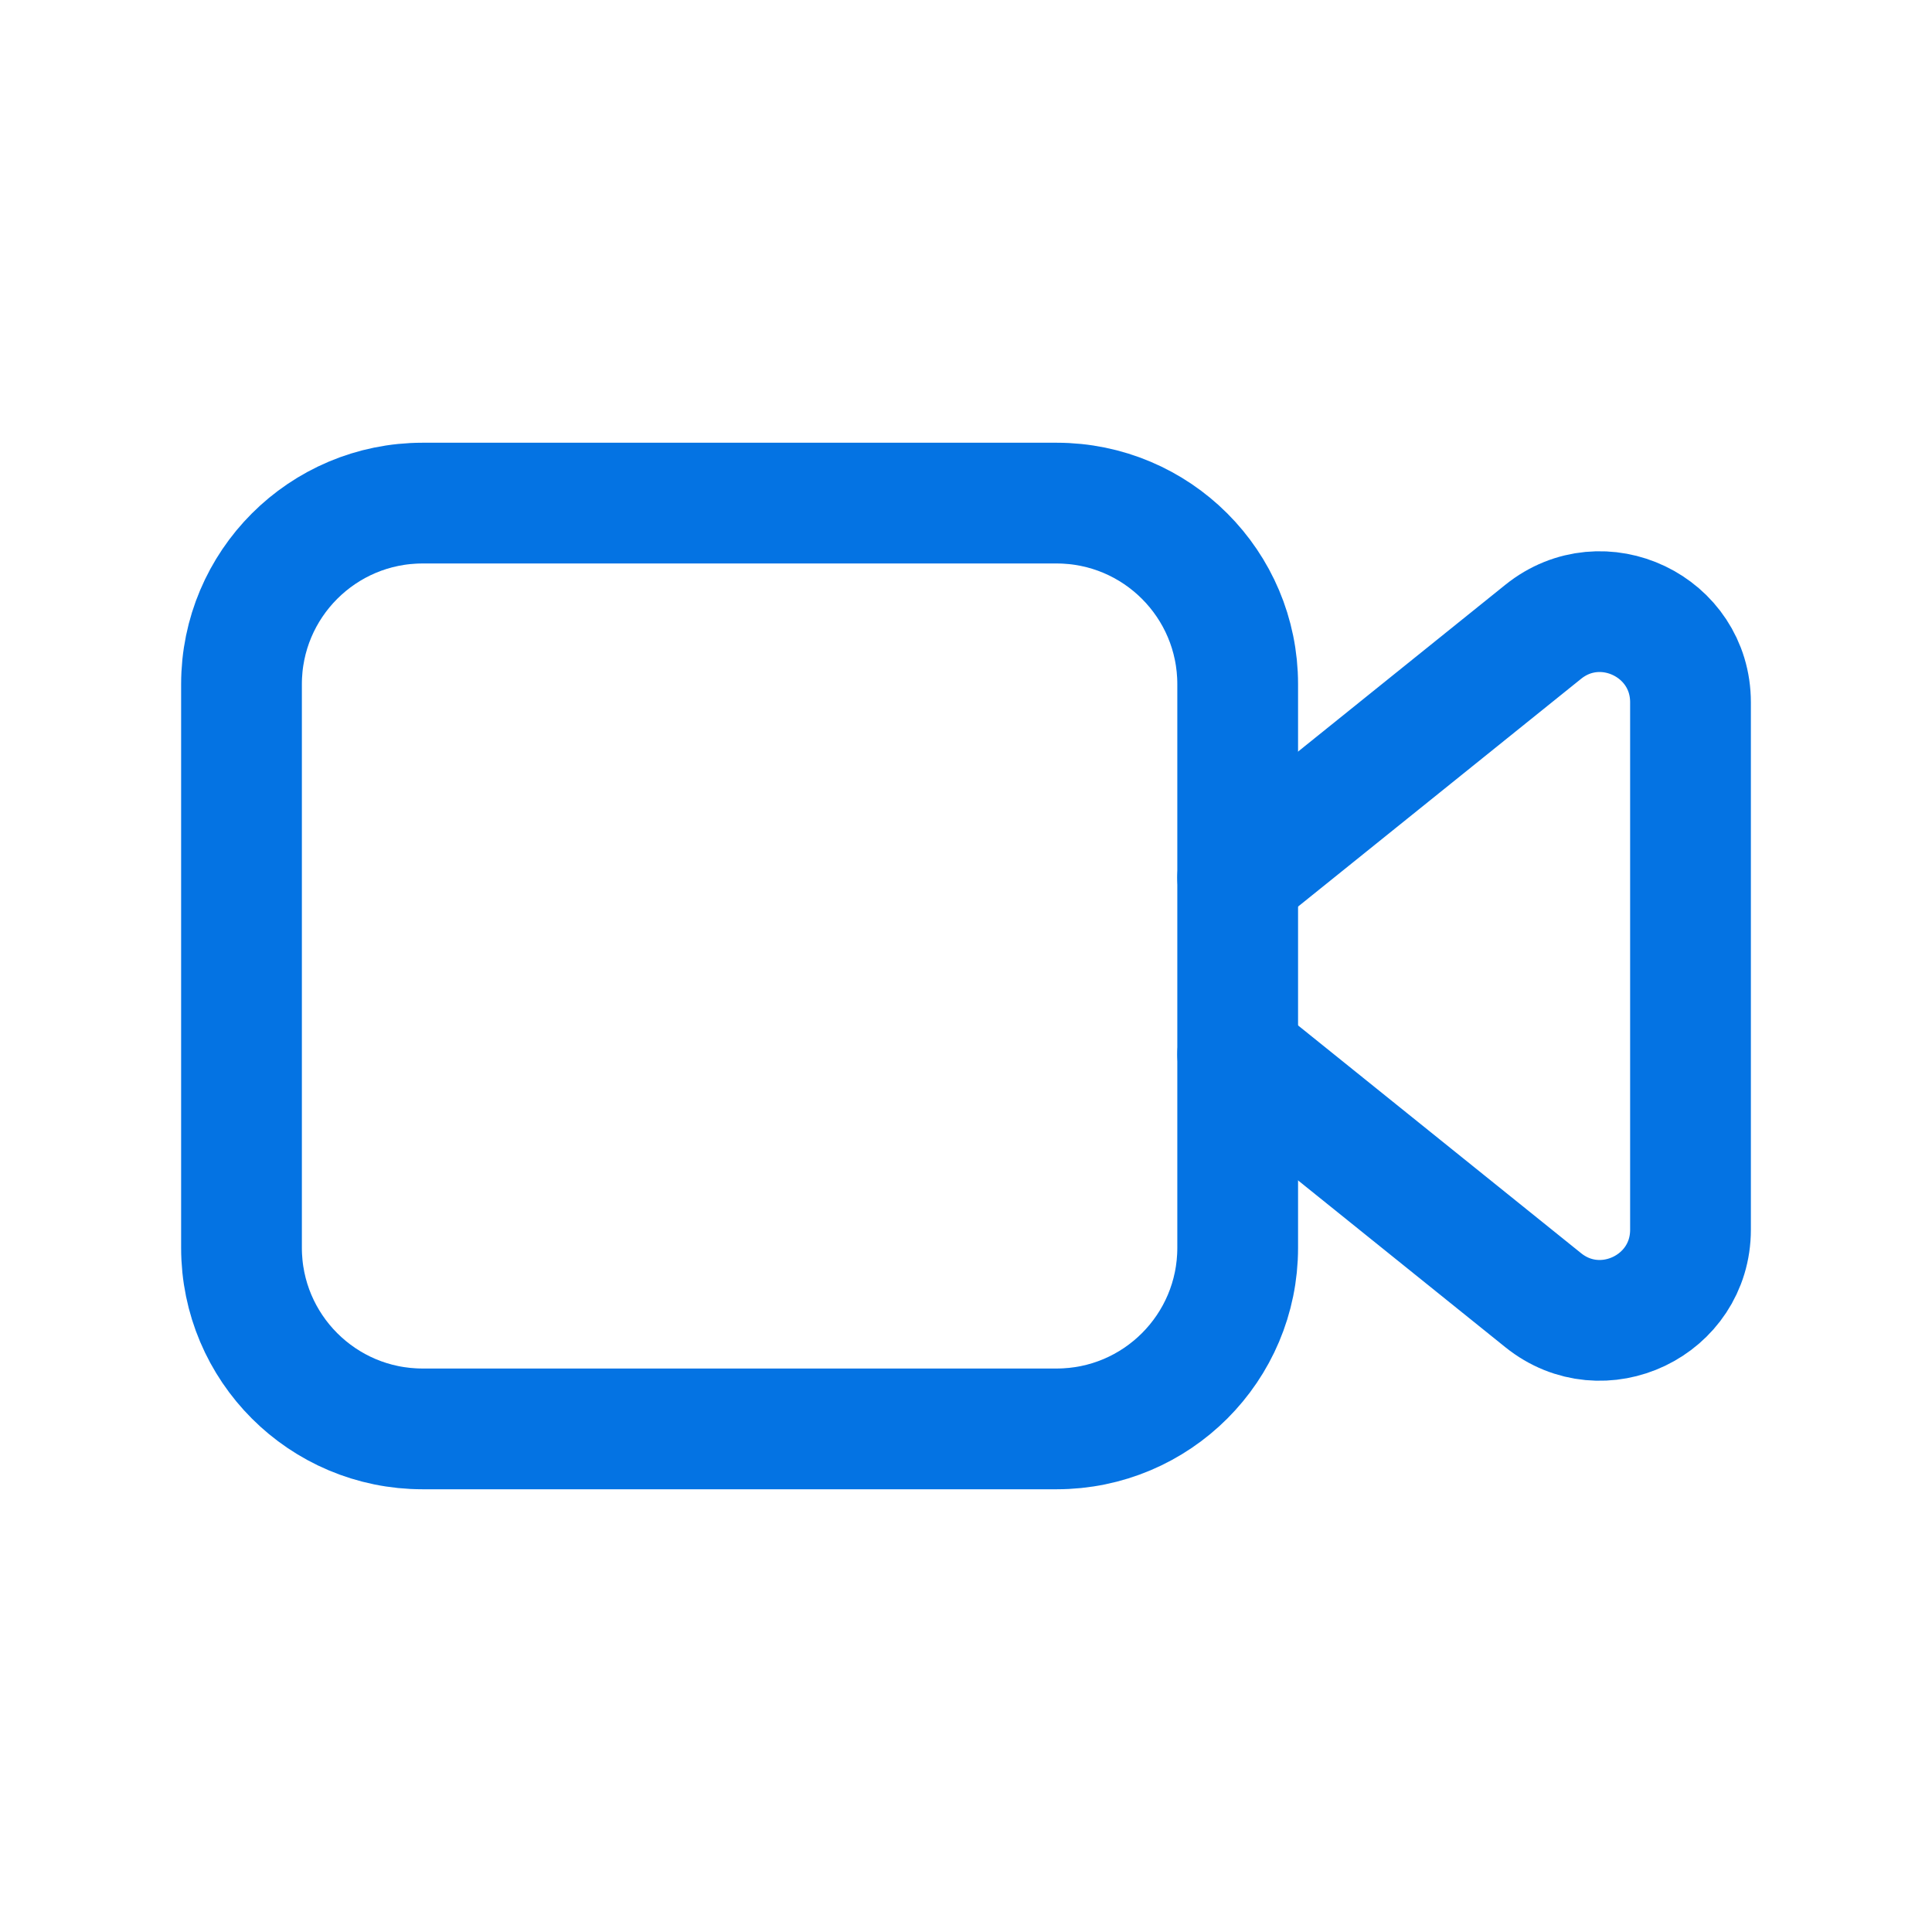 <svg width="32" height="32" viewBox="0 0 32 32" fill="none" xmlns="http://www.w3.org/2000/svg">
<path fill-rule="evenodd" clip-rule="evenodd" d="M17.5 23.667H7C5.343 23.667 4 22.324 4 20.667V11.333C4 9.676 5.343 8.333 7 8.333H17.5C19.157 8.333 20.5 9.676 20.5 11.333V20.667C20.5 22.324 19.157 23.667 17.5 23.667Z" stroke="#0473E3" stroke-width="2" stroke-linecap="round" stroke-linejoin="round"/>
<path d="M20.5 17.463L25.56 21.535C26.541 22.325 28 21.627 28 20.367V11.633C28 10.373 26.541 9.675 25.56 10.465L20.5 14.537" stroke="#0473E3" stroke-width="2" stroke-linecap="round" stroke-linejoin="round"/>
</svg>
